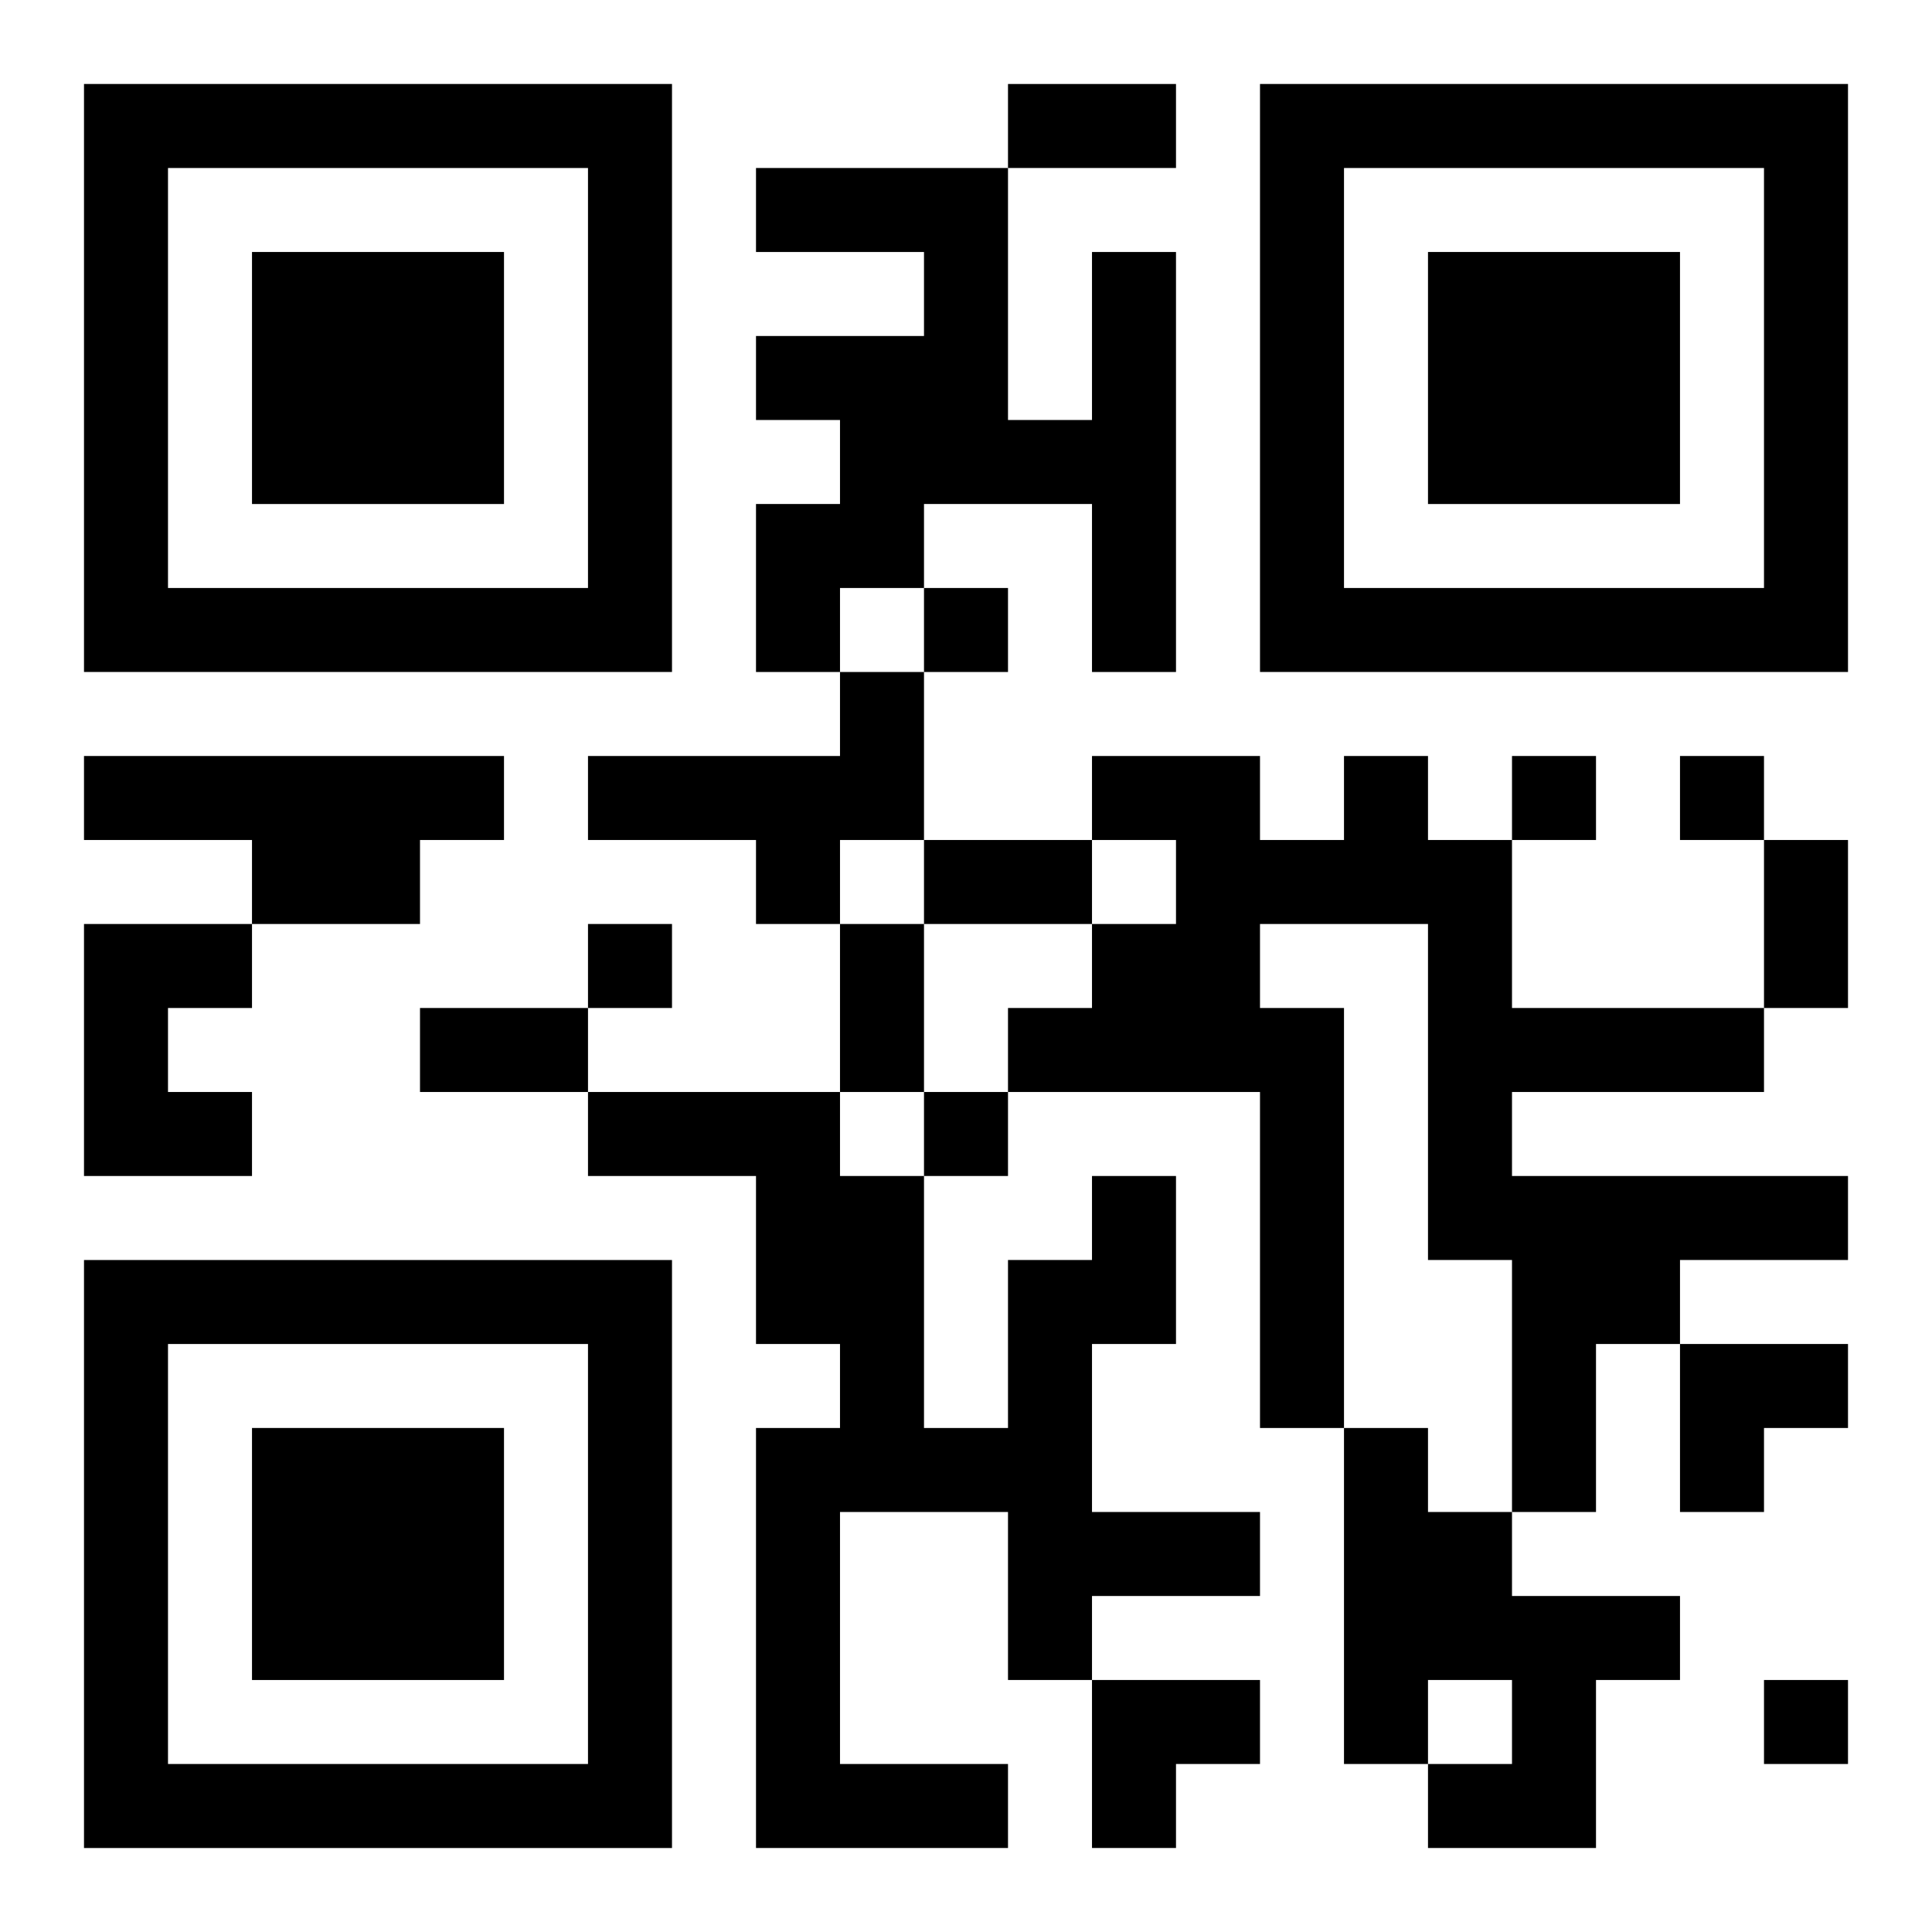 <?xml version="1.0" encoding="UTF-8"?>
<svg width="250" height="250" baseProfile="full" version="1.1" viewBox="-1 -1 23 23" xmlns="http://www.w3.org/2000/svg" xmlns:xlink="http://www.w3.org/1999/xlink"><symbol id="a"><path d="m0 7v7h7v-7h-7zm1 1h5v5h-5v-5zm1 1v3h3v-3h-3z"/></symbol><use y="-7" xlink:href="#a"/><use y="7" xlink:href="#a"/><use x="14" y="-7" xlink:href="#a"/><path d="m12 2h1v5h-1v-2h-2v1h-1v1h-1v-2h1v-1h-1v-1h2v-1h-2v-1h3v3h1v-2m-3 5h1v2h-1v1h-1v-1h-2v-1h3v-1m-9 1h5v1h-1v1h-2v-1h-2v-1m15 0h1v1h1v2h3v1h-3v1h4v1h-2v1h-1v2h-1v-3h-1v-4h-2v1h1v5h-1v-4h-3v-1h1v-1h1v-1h-1v-1h2v1h1v-1m-15 2h2v1h-1v1h1v1h-2v-3m12 3h1v2h-1v2h2v1h-2v1h-1v-2h-2v3h2v1h-3v-5h1v-1h-1v-2h-2v-1h3v1h1v3h1v-2h1v-1m3 3h1v1h1v1h2v1h-1v2h-2v-1h1v-1h-1v1h-1v-4m-5-10v1h1v-1h-1m7 2v1h1v-1h-1m2 0v1h1v-1h-1m-13 2v1h1v-1h-1m4 2v1h1v-1h-1m10 7v1h1v-1h-1m-9-19h2v1h-2v-1m-1 9h2v1h-2v-1m10 0h1v2h-1v-2m-11 1h1v2h-1v-2m-5 1h2v1h-2v-1m15 4h2v1h-1v1h-1zm-7 4h2v1h-1v1h-1z"/></svg>
